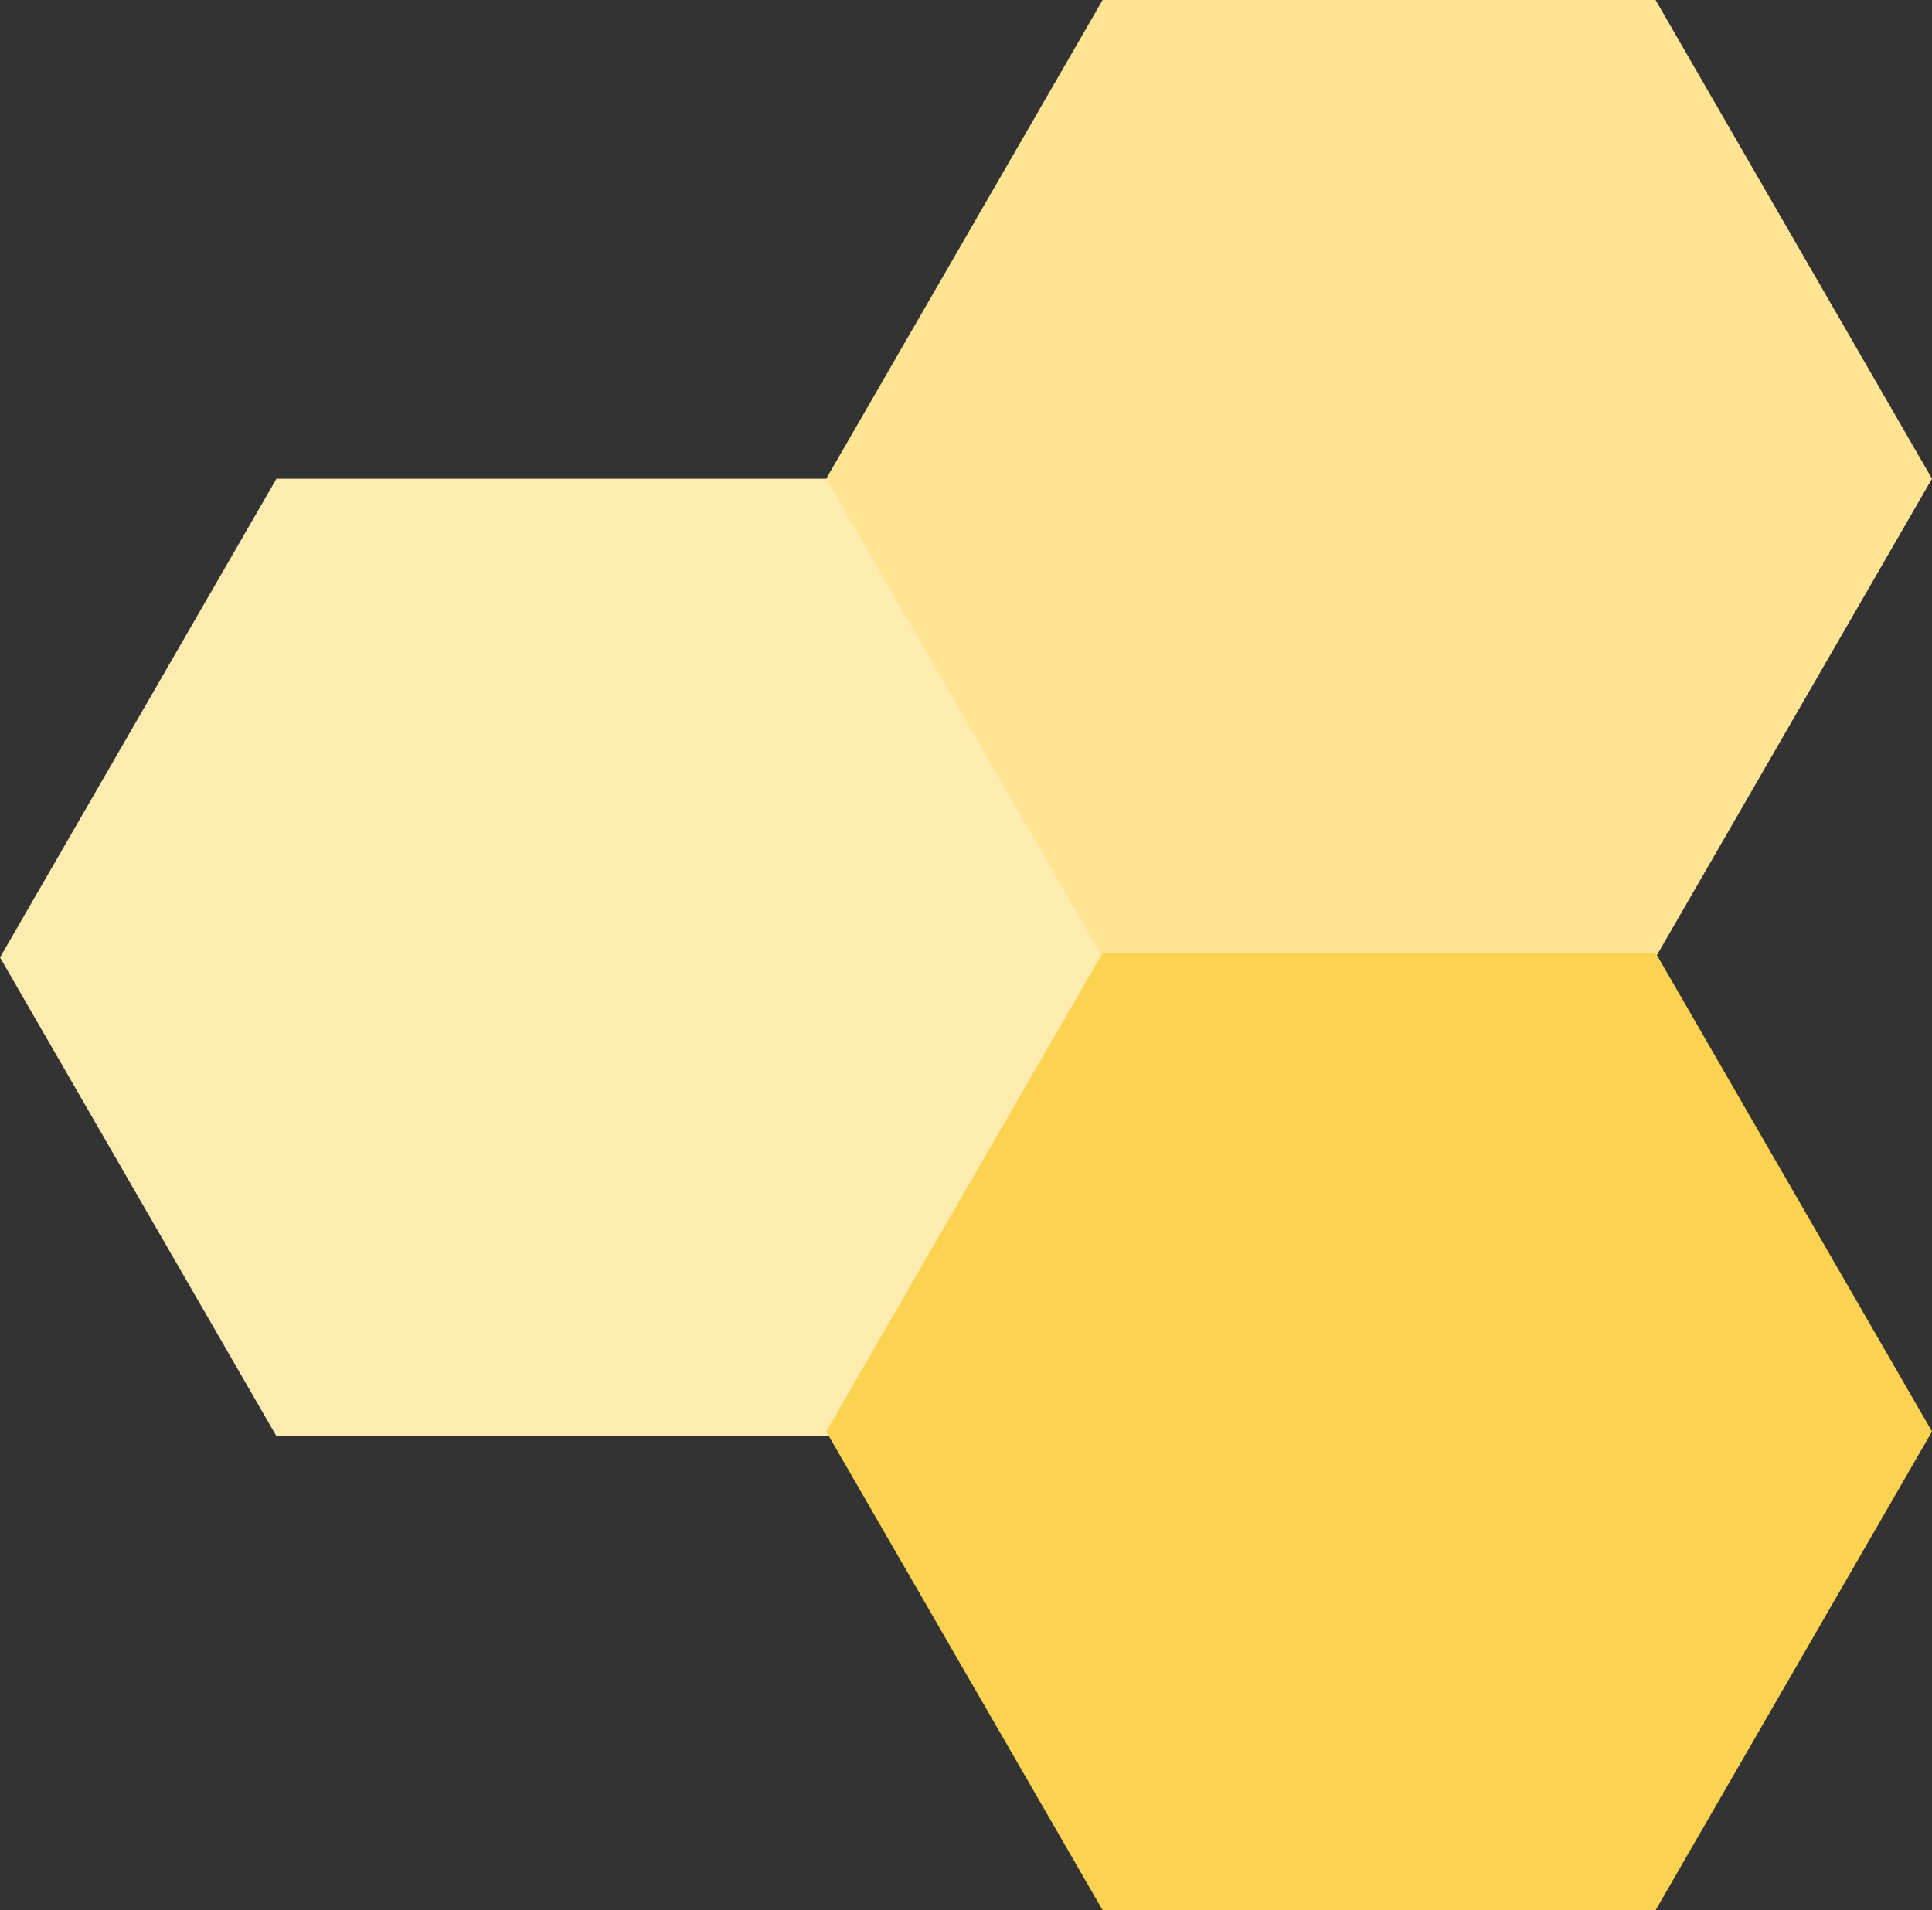 <svg id="hexagons" xmlns="http://www.w3.org/2000/svg" width="262.152" height="259.25" viewBox="0 0 262.152 259.25">
  <rect x="0" y="0" width="262.152" height="259.25" fill="#333333" stroke="none"/>
  <path id="Path_1" data-name="Path 1" d="M200.157,264.658H125.135L87.624,329.629,125.135,394.6h75.022l37.511-64.971Z" transform="translate(-87.624 -199.687)" fill="#feebaf"/>
  <path id="Path_2" data-name="Path 2" d="M200.157,264.658H125.135L87.624,329.629,125.135,394.6h75.022l37.511-64.971Z" transform="translate(24.484 -264.658)" fill="#ffe593"/>
  <path id="Path_3" data-name="Path 3" d="M200.157,264.658H125.135L87.624,329.629,125.135,394.6h75.022l37.511-64.971Z" transform="translate(24.484 -135.351)" fill="#fcd351"/>
</svg>
